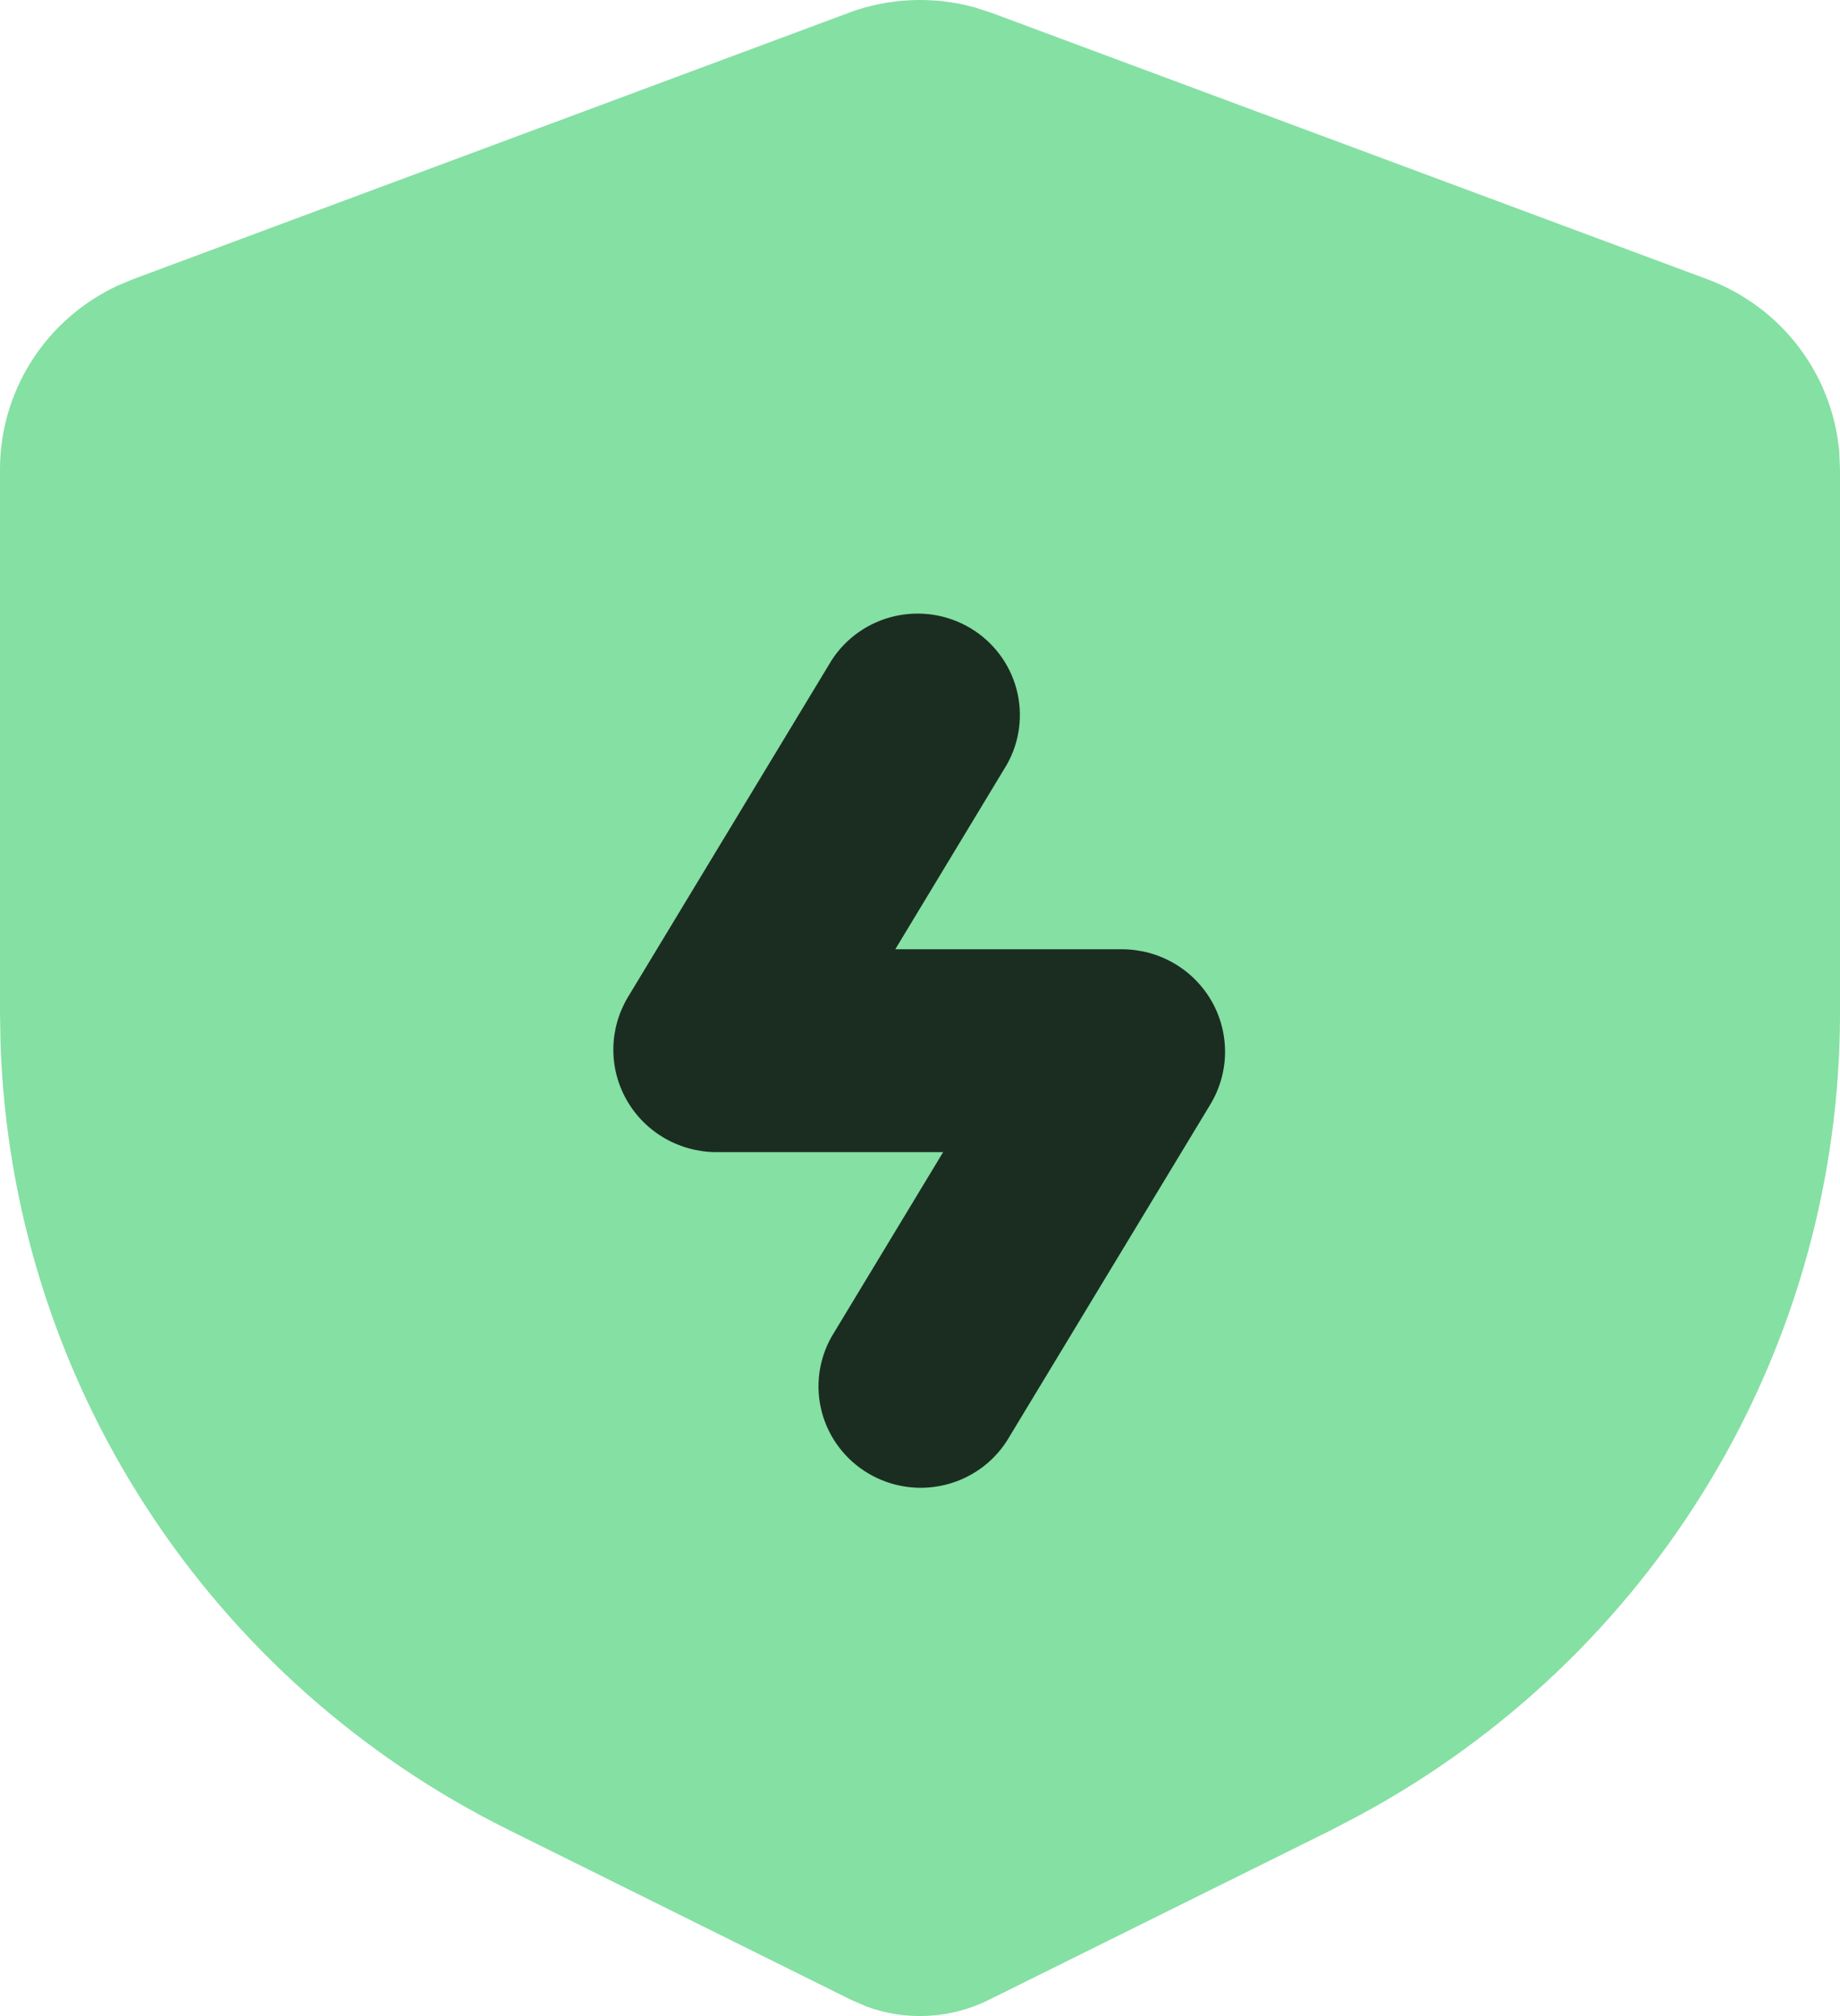 <svg width="42" height="46" viewBox="0 0 42 46" fill="none" xmlns="http://www.w3.org/2000/svg">
<path fill-rule="evenodd" clip-rule="evenodd" d="M19.362 0.295C20.282 -0.048 21.289 -0.093 22.237 0.165L22.638 0.295L38.971 6.371C39.799 6.679 40.522 7.214 41.055 7.913C41.588 8.613 41.91 9.448 41.984 10.322L42 10.706V23.12C41.999 26.871 40.978 30.551 39.044 33.774C37.111 36.996 34.336 39.641 31.012 41.429L30.392 41.754L22.566 45.633C22.135 45.847 21.664 45.97 21.183 45.995C20.702 46.02 20.221 45.947 19.77 45.779L19.434 45.633L11.608 41.751C8.226 40.074 5.364 37.522 3.323 34.364C1.282 31.207 0.138 27.561 0.012 23.812L0 23.118V10.709C1.35684e-05 9.832 0.251 8.973 0.724 8.232C1.197 7.491 1.872 6.899 2.672 6.524L3.029 6.373L19.362 0.297V0.295Z" fill="#85E0A3"/>
<path fill-rule="evenodd" clip-rule="evenodd" d="M18.982 15.066L14.336 22.746C14.122 23.101 14.006 23.506 14 23.92C13.995 24.334 14.1 24.741 14.306 25.102C14.511 25.462 14.809 25.761 15.17 25.97C15.53 26.178 15.94 26.288 16.357 26.288H21.528L18.982 30.498C18.685 31.023 18.605 31.643 18.761 32.225C18.917 32.807 19.295 33.306 19.816 33.616C20.336 33.926 20.958 34.023 21.549 33.885C22.14 33.748 22.654 33.387 22.981 32.88L27.627 25.2C27.842 24.845 27.958 24.44 27.963 24.026C27.968 23.613 27.863 23.205 27.658 22.845C27.452 22.485 27.154 22.185 26.794 21.977C26.433 21.768 26.023 21.659 25.606 21.659H20.436L22.981 17.448C23.279 16.923 23.358 16.303 23.202 15.721C23.047 15.139 22.668 14.64 22.148 14.33C21.627 14.02 21.006 13.924 20.414 14.061C19.823 14.198 19.309 14.559 18.982 15.066Z" fill="black" fill-opacity="0.8"/>
</svg>
